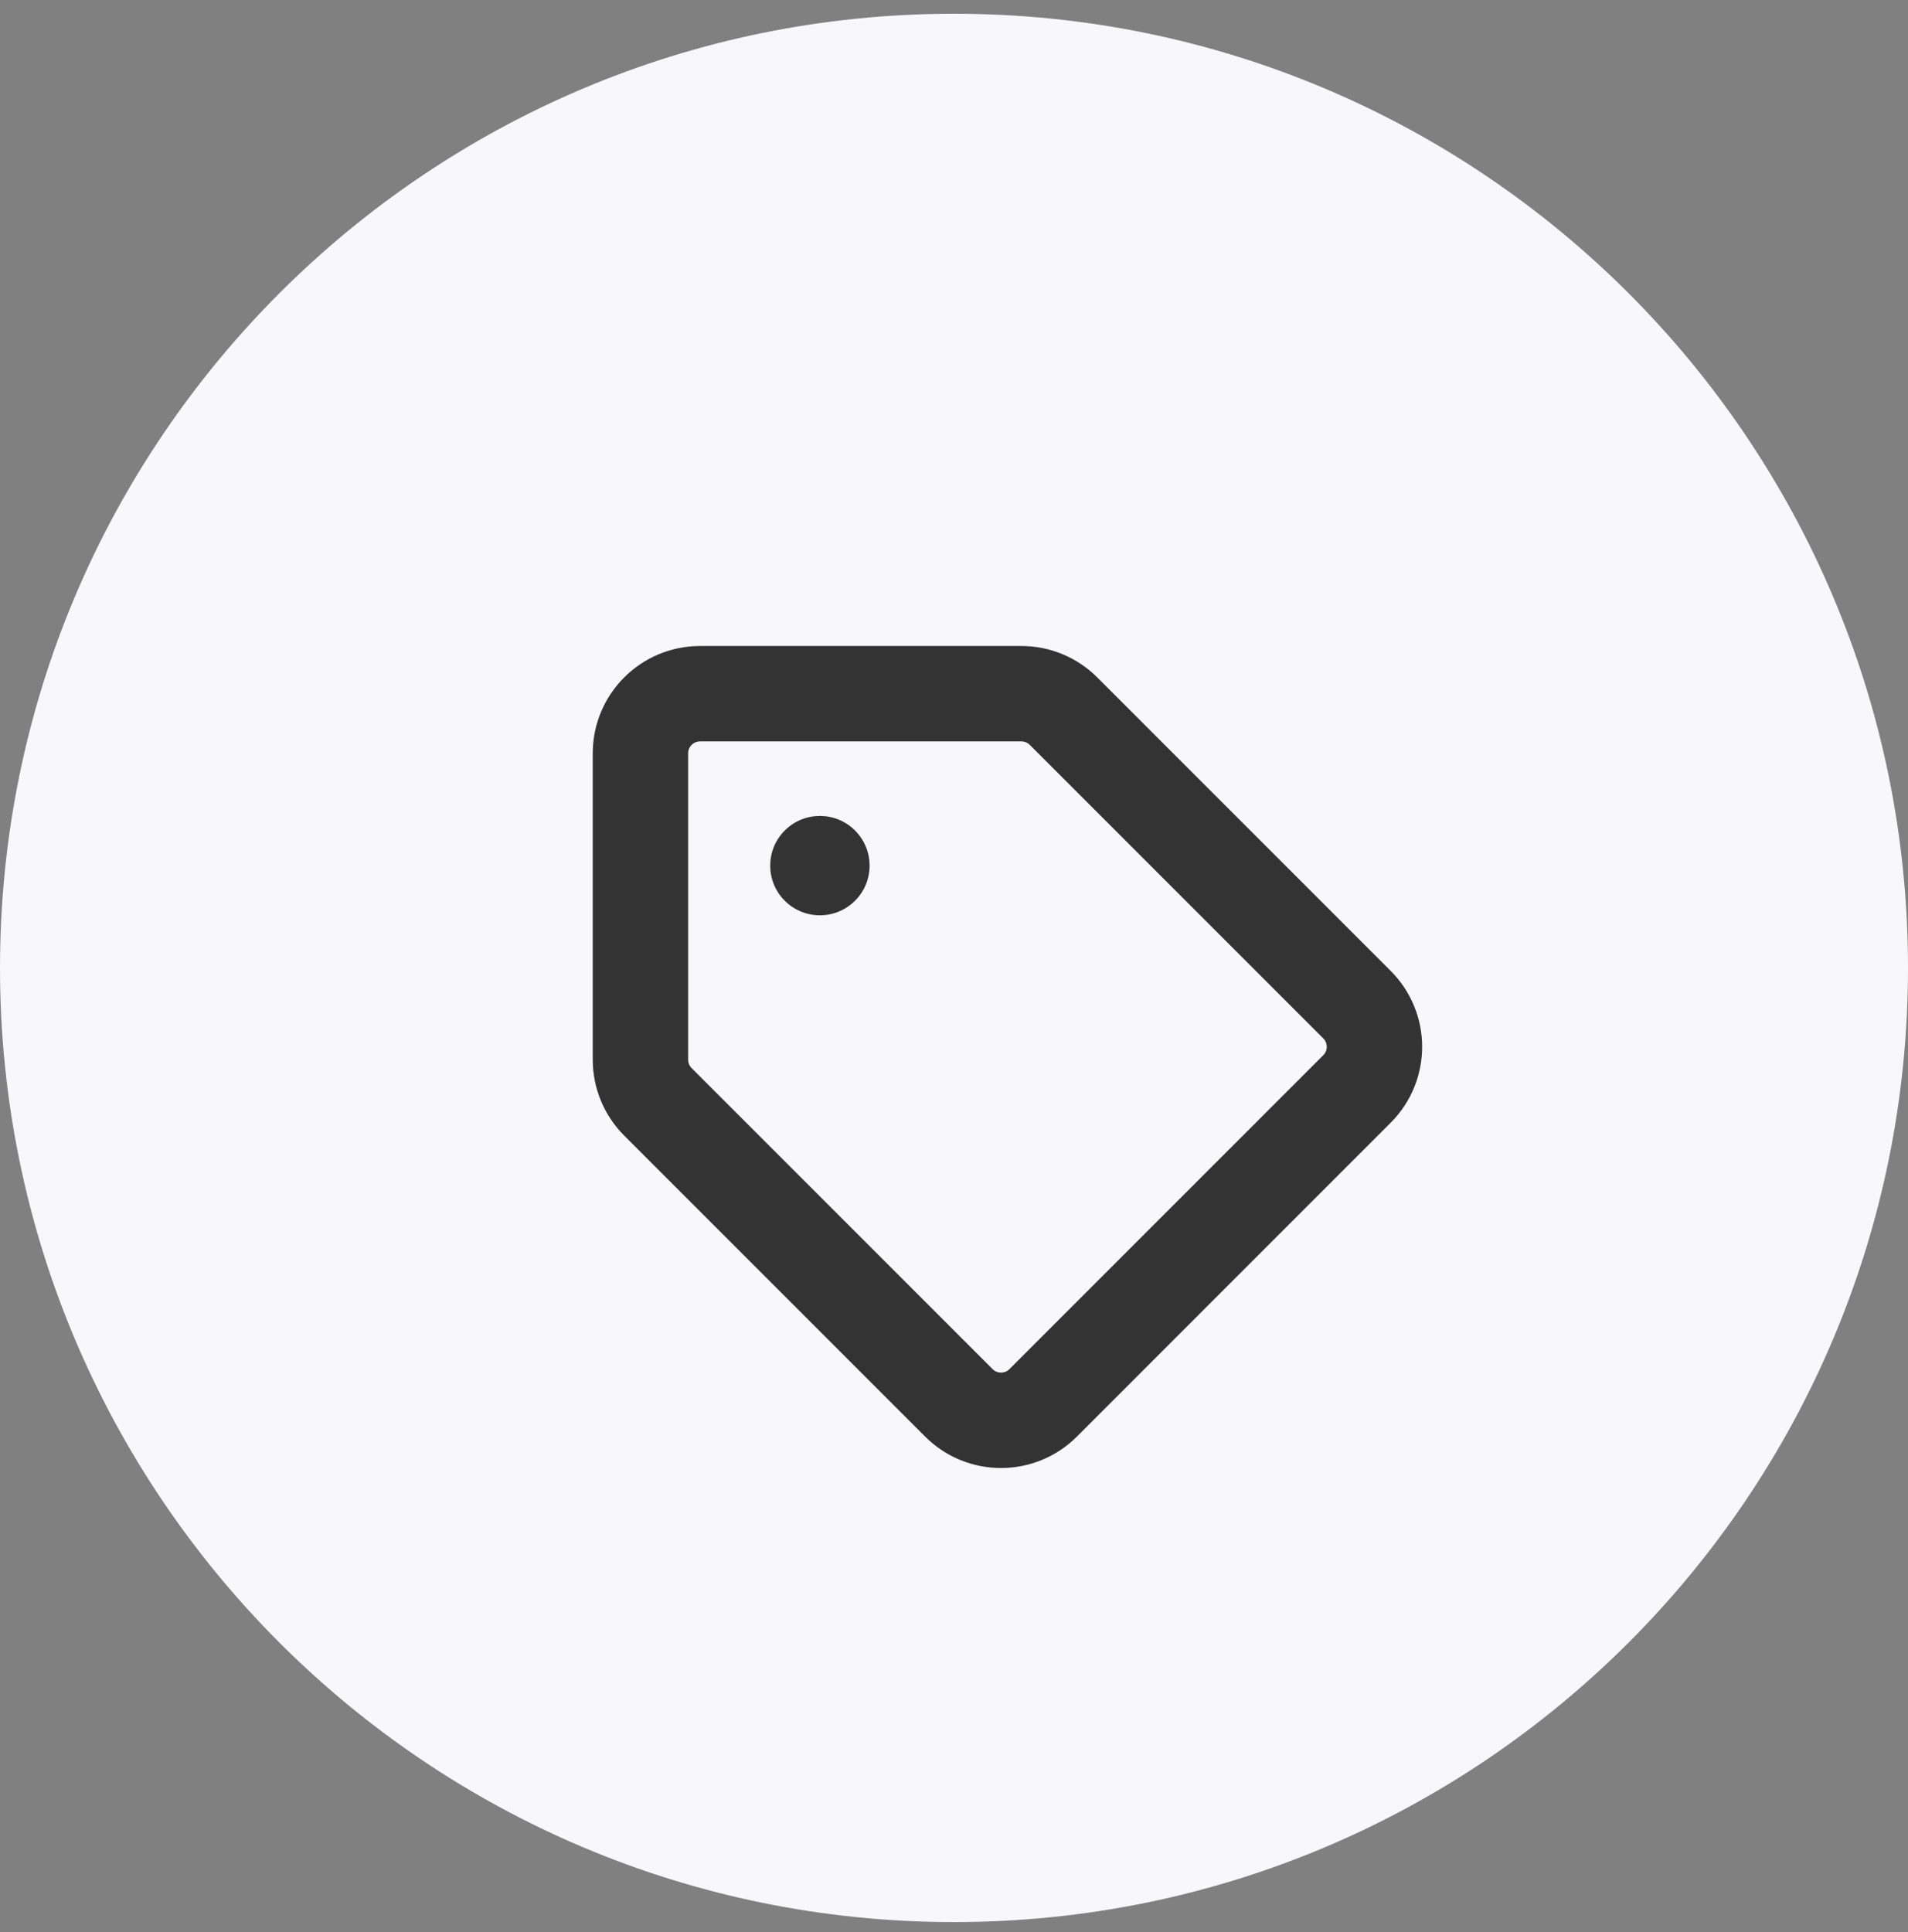 <svg width="80" height="81" viewBox="0 0 80 81" fill="none" xmlns="http://www.w3.org/2000/svg">
<rect x="0" y="0" width="80" height="81" fill="#808080" stroke="none"/>
<path d="M0 40.576C0 18.485 17.909 0.576 40 0.576C62.091 0.576 80 18.485 80 40.576C80 62.668 62.091 80.576 40 80.576C17.909 80.576 0 62.668 0 40.576Z" fill="#F8F8FA"/>
<path d="M56.896 45.651L43.739 58.809C42.763 59.785 41.18 59.785 40.203 58.809L27.585 46.191C27.116 45.722 26.853 45.086 26.853 44.423L26.853 31.581C26.853 30.2 27.972 29.081 29.353 29.081L42.825 29.081C43.488 29.081 44.124 29.344 44.593 29.813L56.896 42.116C57.873 43.092 57.873 44.675 56.896 45.651Z" stroke="#333333" stroke-width="4" stroke-linecap="round" stroke-linejoin="round"/>
<circle cx="34.377" cy="36.288" r="2.083" transform="rotate(-45 34.377 36.288)" fill="#333333"/>
</svg>
